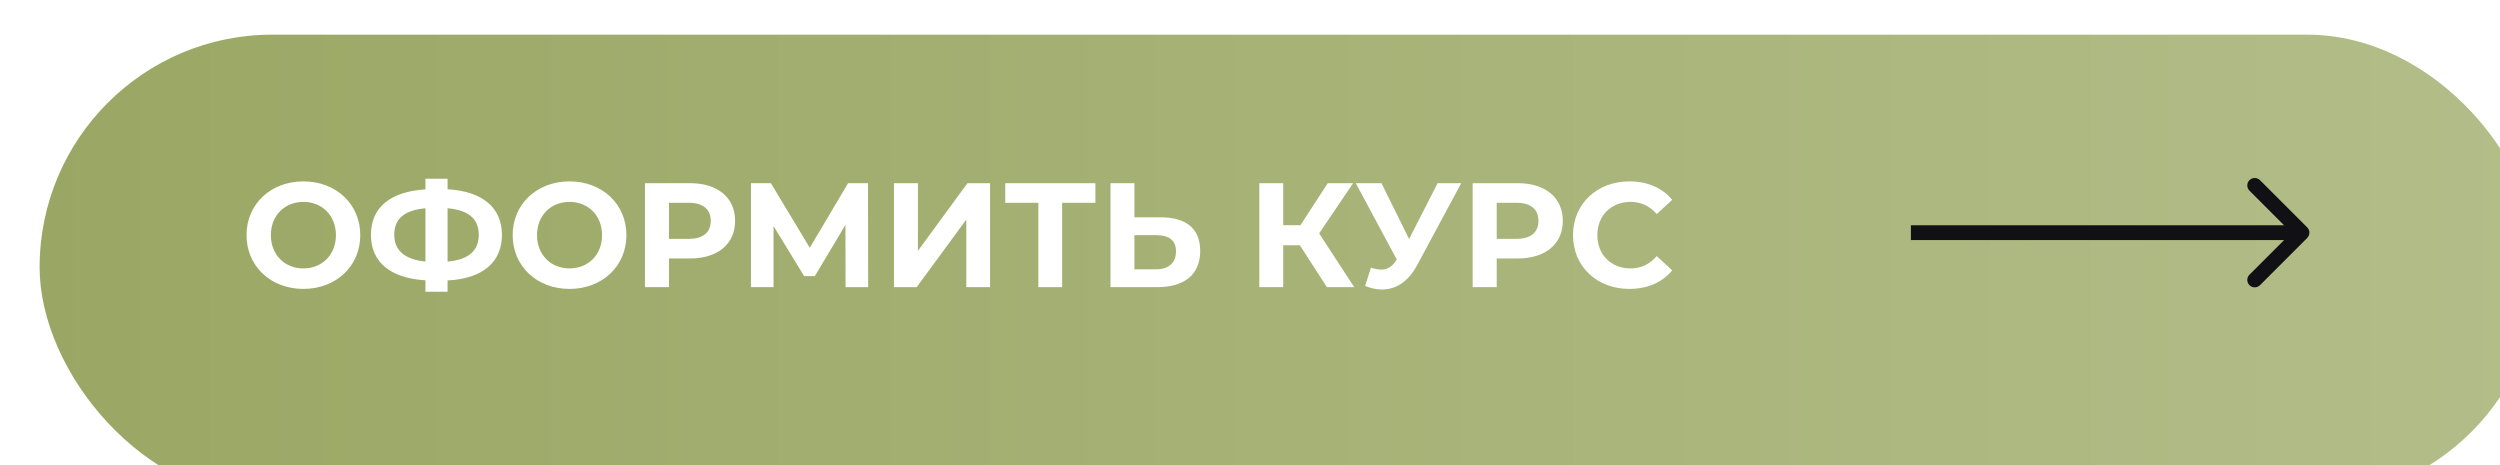 <?xml version="1.0" encoding="UTF-8"?> <svg xmlns="http://www.w3.org/2000/svg" width="505" height="94" viewBox="0 0 505 94" fill="none"><g filter="url(#filter0_i_2073_126)"><rect width="505" height="94" rx="47" fill="url(#paint0_linear_2073_126)"></rect></g><path d="M61.286 58.36C54.656 58.36 49.796 53.74 49.796 47.5C49.796 41.26 54.656 36.64 61.286 36.64C67.886 36.64 72.776 41.23 72.776 47.5C72.776 53.77 67.886 58.36 61.286 58.36ZM61.286 54.22C65.036 54.22 67.856 51.49 67.856 47.5C67.856 43.51 65.036 40.78 61.286 40.78C57.536 40.78 54.716 43.51 54.716 47.5C54.716 51.49 57.536 54.22 61.286 54.22ZM101.39 47.44C101.39 52.96 97.52 56.29 90.41 56.65V58.93H85.94V56.62C78.83 56.2 74.93 52.93 74.93 47.44C74.93 41.92 78.83 38.68 85.94 38.26V36.1H90.41V38.23C97.49 38.65 101.39 41.95 101.39 47.44ZM90.41 52.84C94.64 52.45 96.71 50.68 96.71 47.41C96.71 44.17 94.58 42.43 90.41 42.07V52.84ZM79.64 47.44C79.64 50.68 81.89 52.42 85.94 52.84V42.07C81.68 42.46 79.64 44.17 79.64 47.44ZM115.046 58.36C108.416 58.36 103.556 53.74 103.556 47.5C103.556 41.26 108.416 36.64 115.046 36.64C121.646 36.64 126.536 41.23 126.536 47.5C126.536 53.77 121.646 58.36 115.046 58.36ZM115.046 54.22C118.796 54.22 121.616 51.49 121.616 47.5C121.616 43.51 118.796 40.78 115.046 40.78C111.296 40.78 108.476 43.51 108.476 47.5C108.476 51.49 111.296 54.22 115.046 54.22ZM139.37 37C144.98 37 148.49 39.91 148.49 44.62C148.49 49.3 144.98 52.21 139.37 52.21H135.14V58H130.28V37H139.37ZM139.1 48.25C142.07 48.25 143.57 46.9 143.57 44.62C143.57 42.31 142.07 40.96 139.1 40.96H135.14V48.25H139.1ZM175.366 58H170.806L170.776 45.43L164.596 55.78H162.436L156.256 45.67V58H151.696V37H155.716L163.576 50.05L171.316 37H175.336L175.366 58ZM180.583 58V37H185.413V50.68L195.433 37H199.993V58H195.193V44.35L185.173 58H180.583ZM221.271 37V40.96H214.551V58H209.751V40.96H203.061V37H221.271ZM234.493 43.9C239.563 43.9 242.443 46.15 242.443 50.68C242.443 55.51 239.203 58 233.803 58H224.323V37H229.153V43.9H234.493ZM233.533 54.4C236.023 54.4 237.553 53.14 237.553 50.77C237.553 48.46 236.053 47.5 233.533 47.5H229.153V54.4H233.533ZM268.03 58L262.57 49.54H259.21V58H254.38V37H259.21V45.49H262.69L268.21 37H273.34L266.47 47.14L273.55 58H268.03ZM290.398 37H295.168L286.228 53.62C284.488 56.86 281.998 58.48 279.178 58.48C278.068 58.48 276.928 58.24 275.758 57.76L276.928 54.07C277.708 54.31 278.398 54.46 279.028 54.46C280.228 54.46 281.158 53.92 281.968 52.66L282.148 52.42L273.868 37H279.058L284.638 48.28L290.398 37ZM306.567 37C312.177 37 315.687 39.91 315.687 44.62C315.687 49.3 312.177 52.21 306.567 52.21H302.337V58H297.477V37H306.567ZM306.297 48.25C309.267 48.25 310.767 46.9 310.767 44.62C310.767 42.31 309.267 40.96 306.297 40.96H302.337V48.25H306.297ZM329.116 58.36C322.606 58.36 317.746 53.83 317.746 47.5C317.746 41.17 322.606 36.64 329.146 36.64C332.776 36.64 335.806 37.96 337.786 40.36L334.666 43.24C333.256 41.62 331.486 40.78 329.386 40.78C325.456 40.78 322.666 43.54 322.666 47.5C322.666 51.46 325.456 54.22 329.386 54.22C331.486 54.22 333.256 53.38 334.666 51.73L337.786 54.61C335.806 57.04 332.776 58.36 329.116 58.36Z" fill="white"></path><path d="M466.061 48.061C466.646 47.475 466.646 46.525 466.061 45.939L456.515 36.393C455.929 35.808 454.979 35.808 454.393 36.393C453.808 36.979 453.808 37.929 454.393 38.515L462.879 47L454.393 55.485C453.808 56.071 453.808 57.021 454.393 57.607C454.979 58.192 455.929 58.192 456.515 57.607L466.061 48.061ZM386 48.5H465V45.5H386V48.5Z" fill="#111015"></path><defs><filter id="filter0_i_2073_126" x="0" y="0" width="513" height="101" filterUnits="userSpaceOnUse" color-interpolation-filters="sRGB"><feFlood flood-opacity="0" result="BackgroundImageFix"></feFlood><feBlend mode="normal" in="SourceGraphic" in2="BackgroundImageFix" result="shape"></feBlend><feColorMatrix in="SourceAlpha" type="matrix" values="0 0 0 0 0 0 0 0 0 0 0 0 0 0 0 0 0 0 127 0" result="hardAlpha"></feColorMatrix><feOffset dx="8" dy="7"></feOffset><feGaussianBlur stdDeviation="6"></feGaussianBlur><feComposite in2="hardAlpha" operator="arithmetic" k2="-1" k3="1"></feComposite><feColorMatrix type="matrix" values="0 0 0 0 1 0 0 0 0 1 0 0 0 0 1 0 0 0 0.4 0"></feColorMatrix><feBlend mode="normal" in2="shape" result="effect1_innerShadow_2073_126"></feBlend></filter><linearGradient id="paint0_linear_2073_126" x1="0" y1="47" x2="505" y2="47" gradientUnits="userSpaceOnUse"><stop stop-color="#9AA764"></stop><stop offset="1" stop-color="#B3BD89"></stop></linearGradient></defs></svg> 